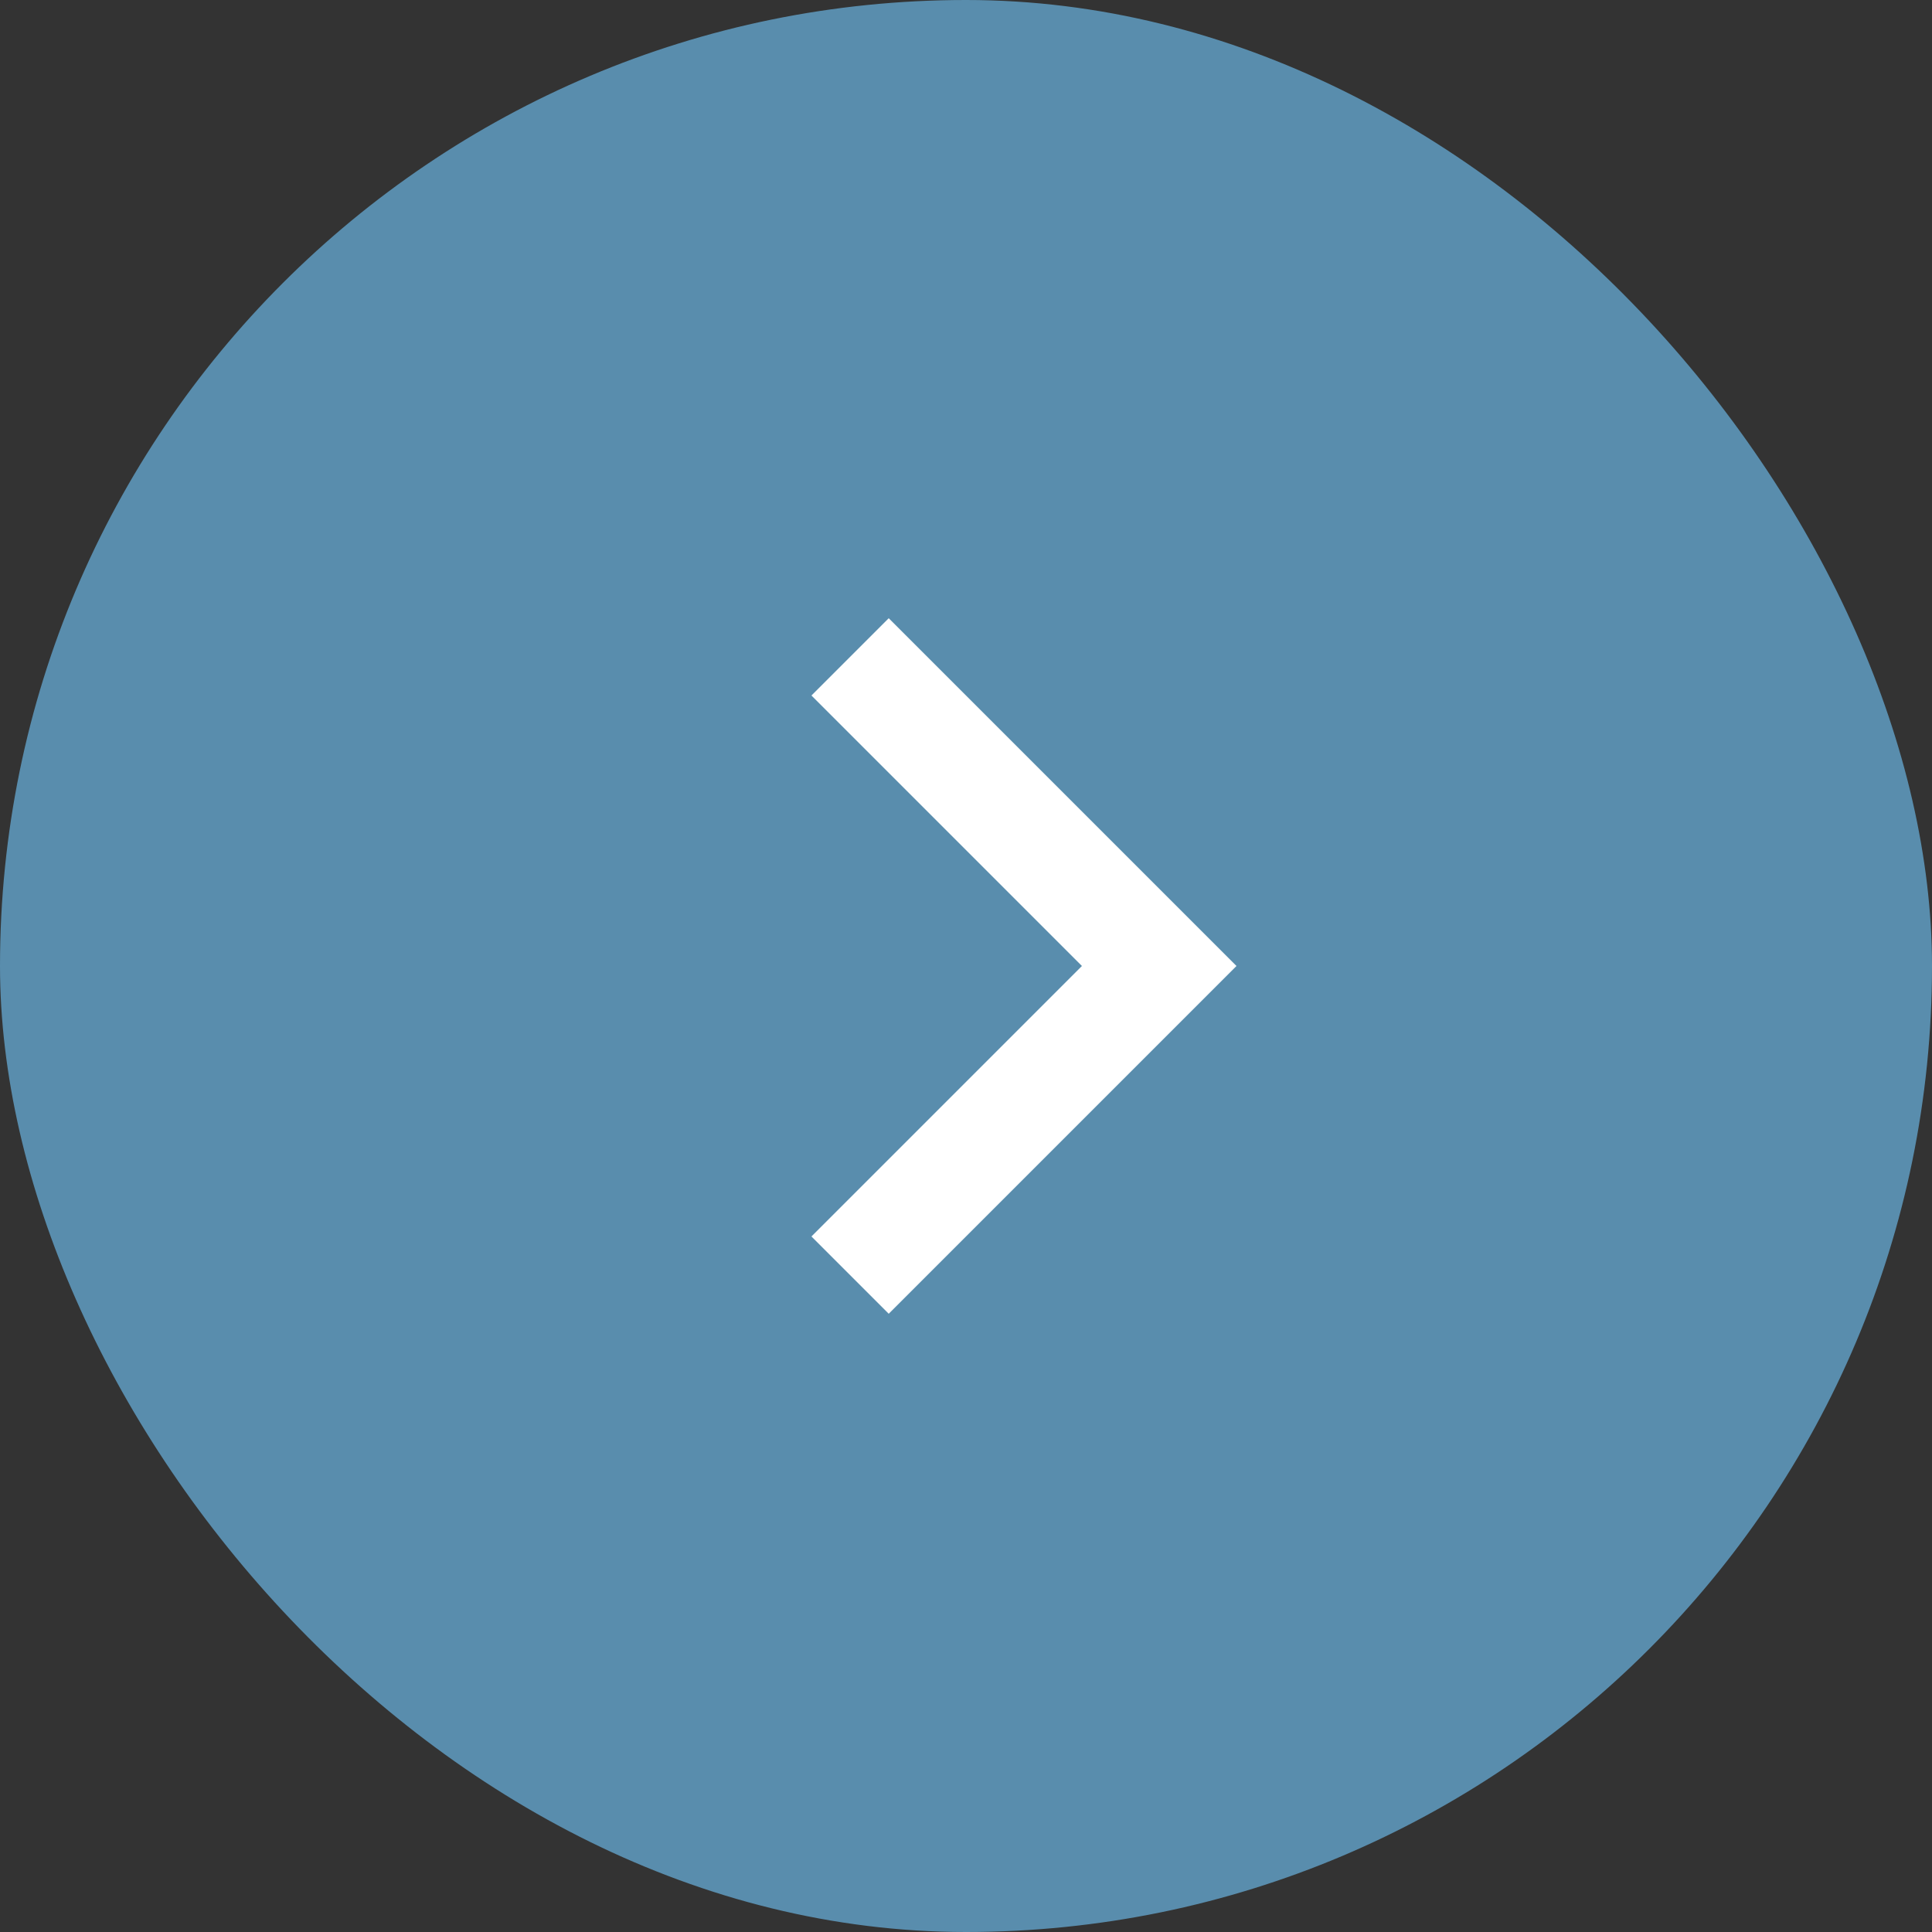 <svg width="50" height="50" viewBox="0 0 50 50" xmlns="http://www.w3.org/2000/svg"><rect x="0" y="0" width="50" height="50" fill="#333333" stroke="none"/><title>btn/pagination_right</title><g fill="none" fill-rule="evenodd"><rect fill="#598DAD" width="50" height="50" rx="25"/><path d="M23 16l-2 2 7 7-7 7 2 2 9-9z" fill="#FFF"/></g></svg>